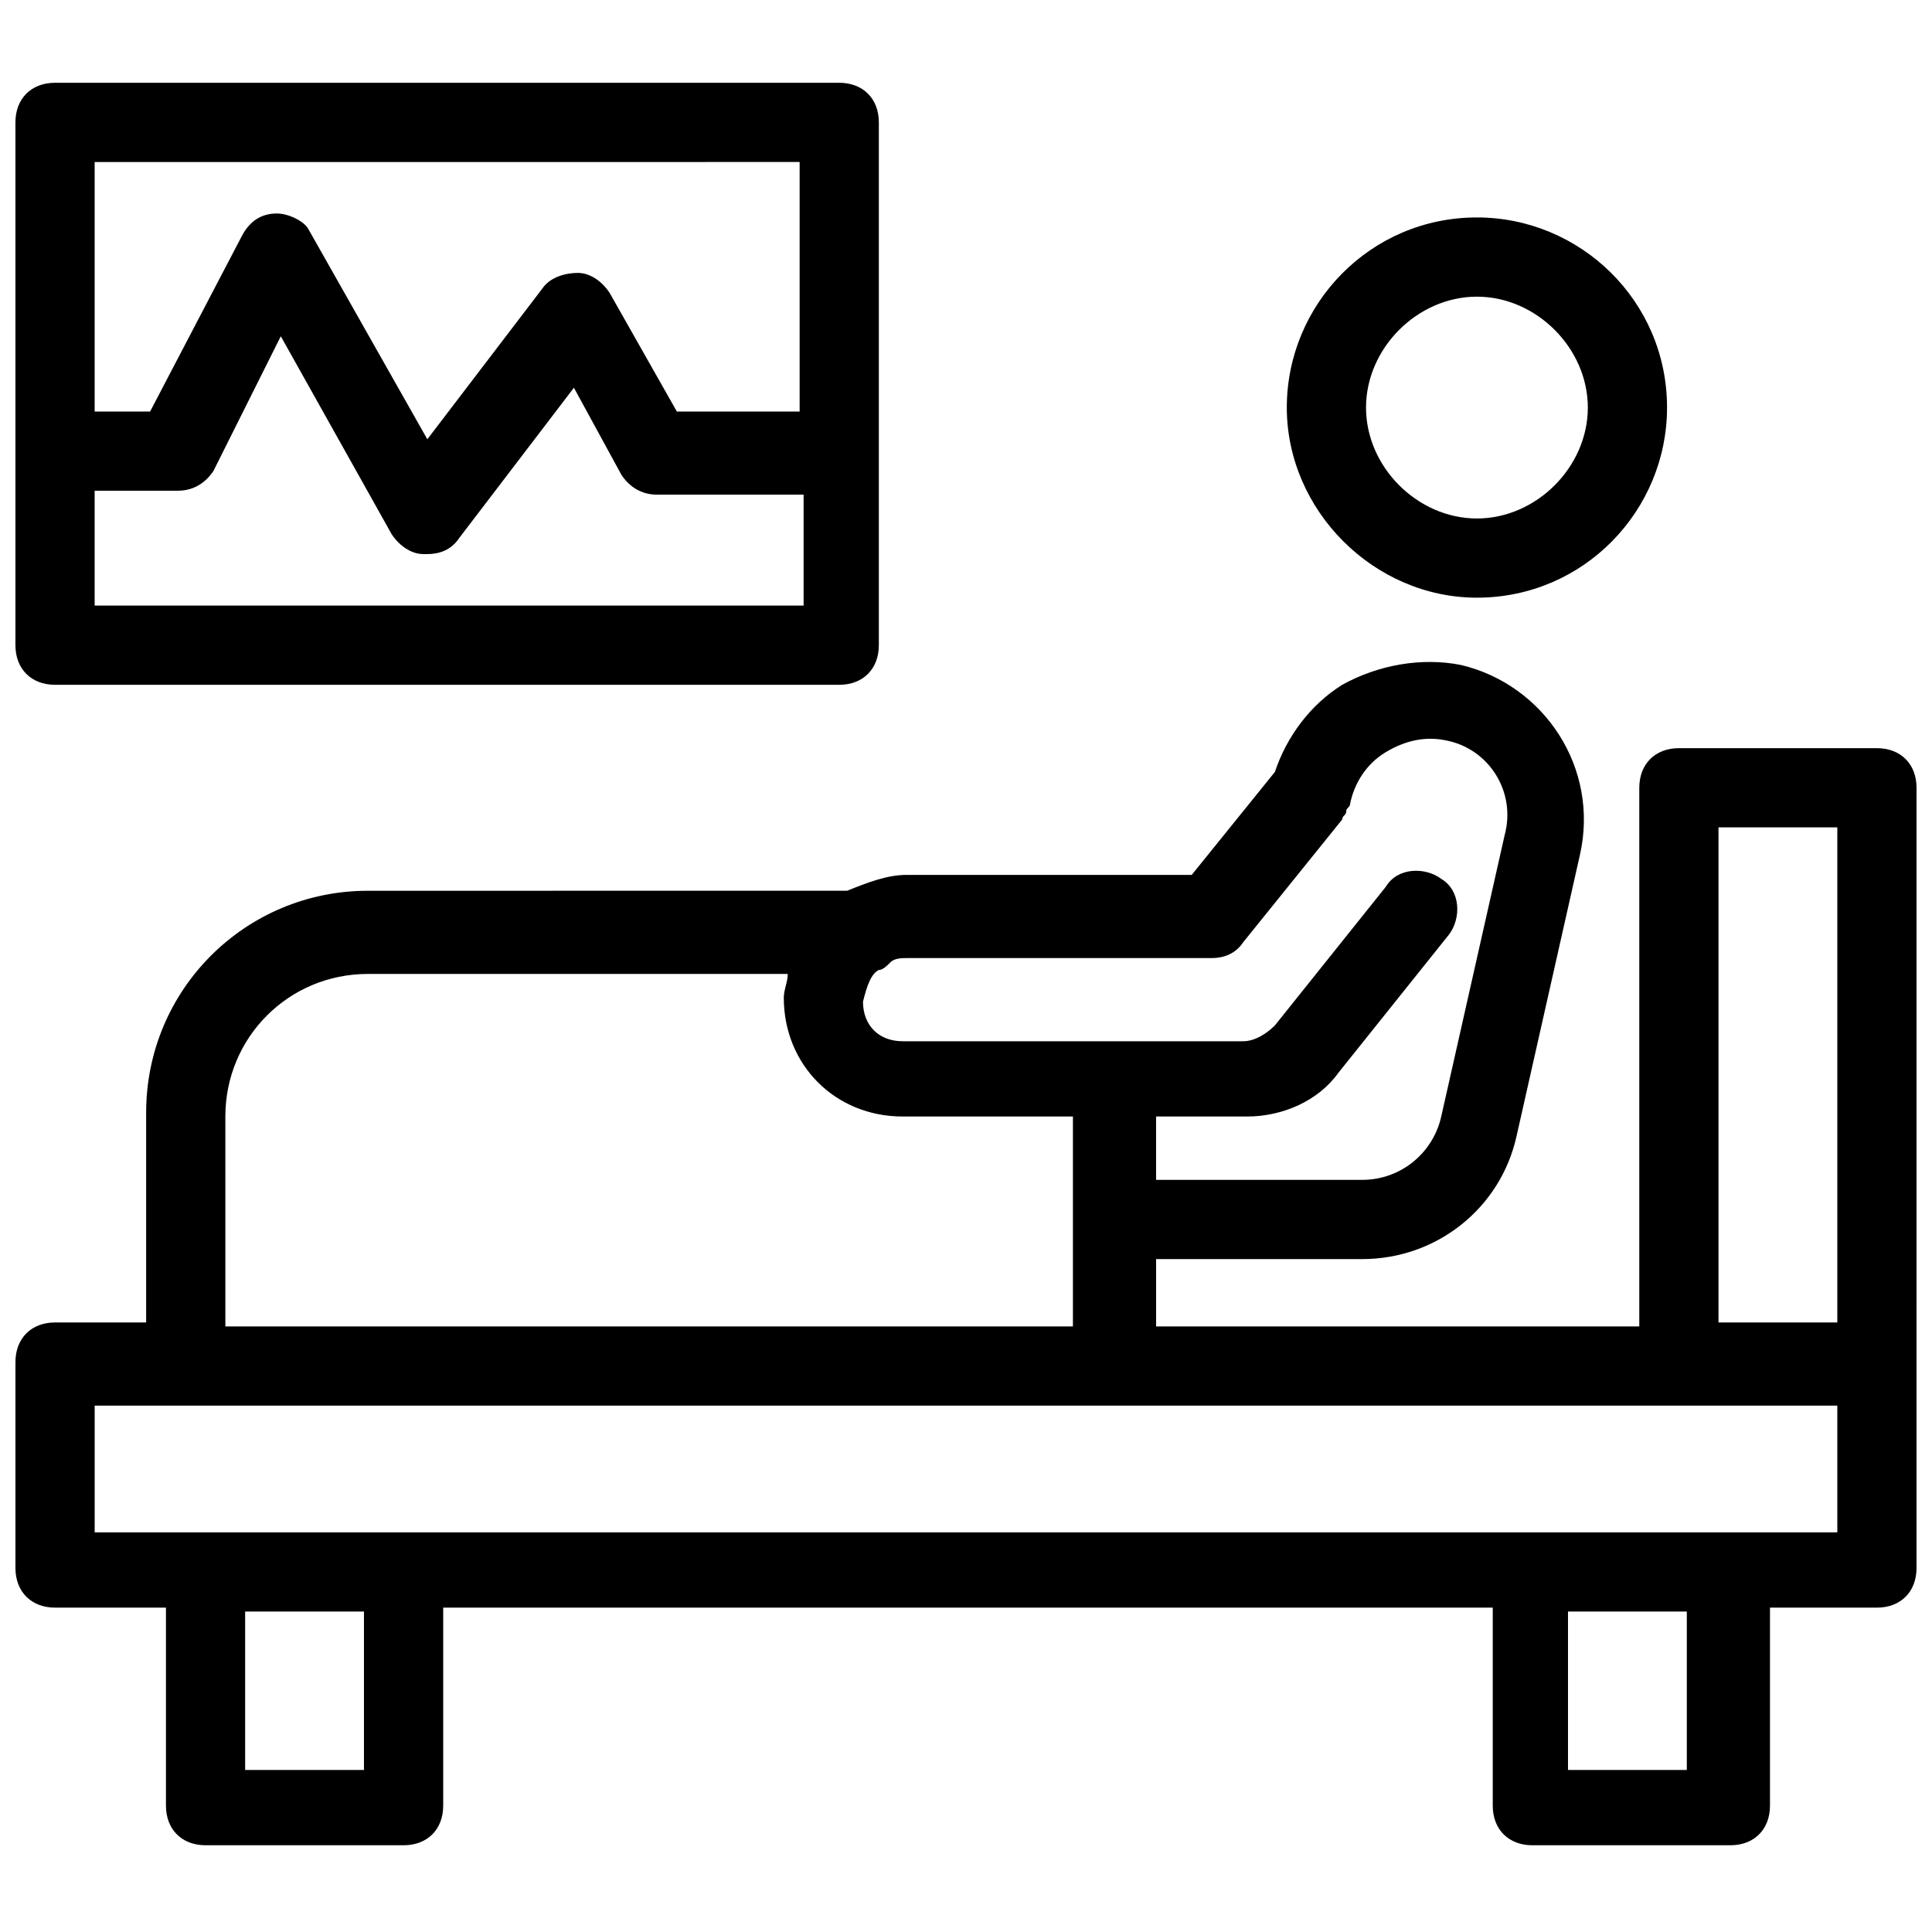 <?xml version="1.0" encoding="UTF-8"?>
<!-- Uploaded to: ICON Repo, www.svgrepo.com, Generator: ICON Repo Mixer Tools -->
<svg width="800px" height="800px" version="1.1" viewBox="144 144 512 512" xmlns="http://www.w3.org/2000/svg">
 <defs>
  <clipPath id="b">
   <path d="m148.09 319h503.81v315h-503.81z"/>
  </clipPath>
  <clipPath id="a">
   <path d="m148.09 165h228.91v161h-228.91z"/>
  </clipPath>
 </defs>
 <g clip-path="url(#b)">
  <path d="m651.9 352.77c0-6.297-4.199-10.496-10.496-10.496h-52.48c-6.297 0-10.496 4.199-10.496 10.496v142.75h-128.05v-17.844h54.578c19.941 0 36.734-13.645 40.934-32.539l16.793-74.523c5.246-23.09-9.445-45.133-31.488-50.383-10.496-2.098-22.043 0-31.488 5.246-8.398 5.246-14.695 13.645-17.844 23.09l-22.043 27.289h-75.57c-5.246 0-10.496 2.098-15.742 4.199l-127 0.008c-32.539 0-58.777 26.238-58.777 58.777v55.629h-24.141c-6.297 0-10.496 4.199-10.496 10.496v54.578c0 6.297 4.199 10.496 10.496 10.496h29.391v52.48c0 6.297 4.199 10.496 10.496 10.496h52.48c6.297 0 10.496-4.199 10.496-10.496v-52.48h278.14v52.48c0 6.297 4.199 10.496 10.496 10.496h52.48c6.297 0 10.496-4.199 10.496-10.496v-52.48l28.336 0.004c6.297 0 10.496-4.199 10.496-10.496zm-275 48.281c1.051 0 2.098-1.051 3.148-2.098 1.051-1.051 3.148-1.051 4.199-1.051h80.82c3.148 0 6.297-1.051 8.398-4.199l26.238-32.539c0-1.051 1.051-1.051 1.051-2.098 0-1.051 1.051-1.051 1.051-2.098 1.051-5.246 4.199-10.496 9.445-13.645 5.246-3.148 10.496-4.199 15.742-3.148 11.547 2.098 18.895 13.645 15.742 25.191l-16.793 74.52c-2.098 9.445-10.496 16.793-20.992 16.793h-54.578v-16.793h24.141c9.445 0 18.895-4.199 24.141-11.547l29.391-36.734c3.148-4.199 3.148-11.547-2.098-14.695-4.199-3.148-11.547-3.148-14.695 2.098l-29.391 36.734c-2.098 2.098-5.246 4.199-8.398 4.199h-90.266c-6.297 0-10.496-4.199-10.496-10.496 1.051-4.195 2.102-7.344 4.199-8.395zm-173.18 38.836c0-20.992 16.793-37.785 37.785-37.785h111.26c0 2.098-1.051 4.199-1.051 6.297 0 17.844 13.645 31.488 31.488 31.488h45.133v55.629h-224.61zm36.734 173.18h-31.488v-41.984h31.488zm350.57 0h-31.488v-41.984h31.488zm39.883-62.977h-461.82v-33.586h461.82zm0-55.629h-31.488v-131.2h31.488z"/>
 </g>
 <path d="m535.4 302.39c28.34 0 50.383-23.09 50.383-50.383 0-28.34-23.09-50.383-50.383-50.383-28.34 0-50.383 23.09-50.383 50.383 0 27.289 23.094 50.383 50.383 50.383zm0-79.77c15.742 0 29.391 13.645 29.391 29.391 0 15.742-13.645 29.391-29.391 29.391-15.742 0-29.391-13.645-29.391-29.391 0-15.746 13.645-29.391 29.391-29.391z"/>
 <g clip-path="url(#a)">
  <path d="m148.09 264.6v50.383c0 6.297 4.199 10.496 10.496 10.496h207.82c6.297 0 10.496-4.199 10.496-10.496v-138.55c0-6.297-4.199-10.496-10.496-10.496h-207.82c-6.297 0-10.496 4.199-10.496 10.496v88.168 0 0zm20.992 39.883v-30.438h22.043c4.199 0 7.348-2.098 9.445-5.246l17.844-35.688 29.391 52.48c2.098 3.148 5.246 5.246 8.398 5.246h1.051c3.148 0 6.297-1.051 8.398-4.199l30.438-39.887 12.594 23.09c2.098 3.148 5.246 5.246 9.445 5.246h38.836v29.391zm186.83-117.55v66.125h-32.539l-17.844-31.488c-2.098-3.148-5.246-5.246-8.398-5.246-3.148 0-7.348 1.051-9.445 4.199l-30.438 39.887-31.488-55.629c-1.047-2.106-5.246-4.203-8.395-4.203-4.199 0-7.348 2.098-9.445 6.297l-24.141 46.184h-14.695v-66.125z"/>
 </g>
</svg>